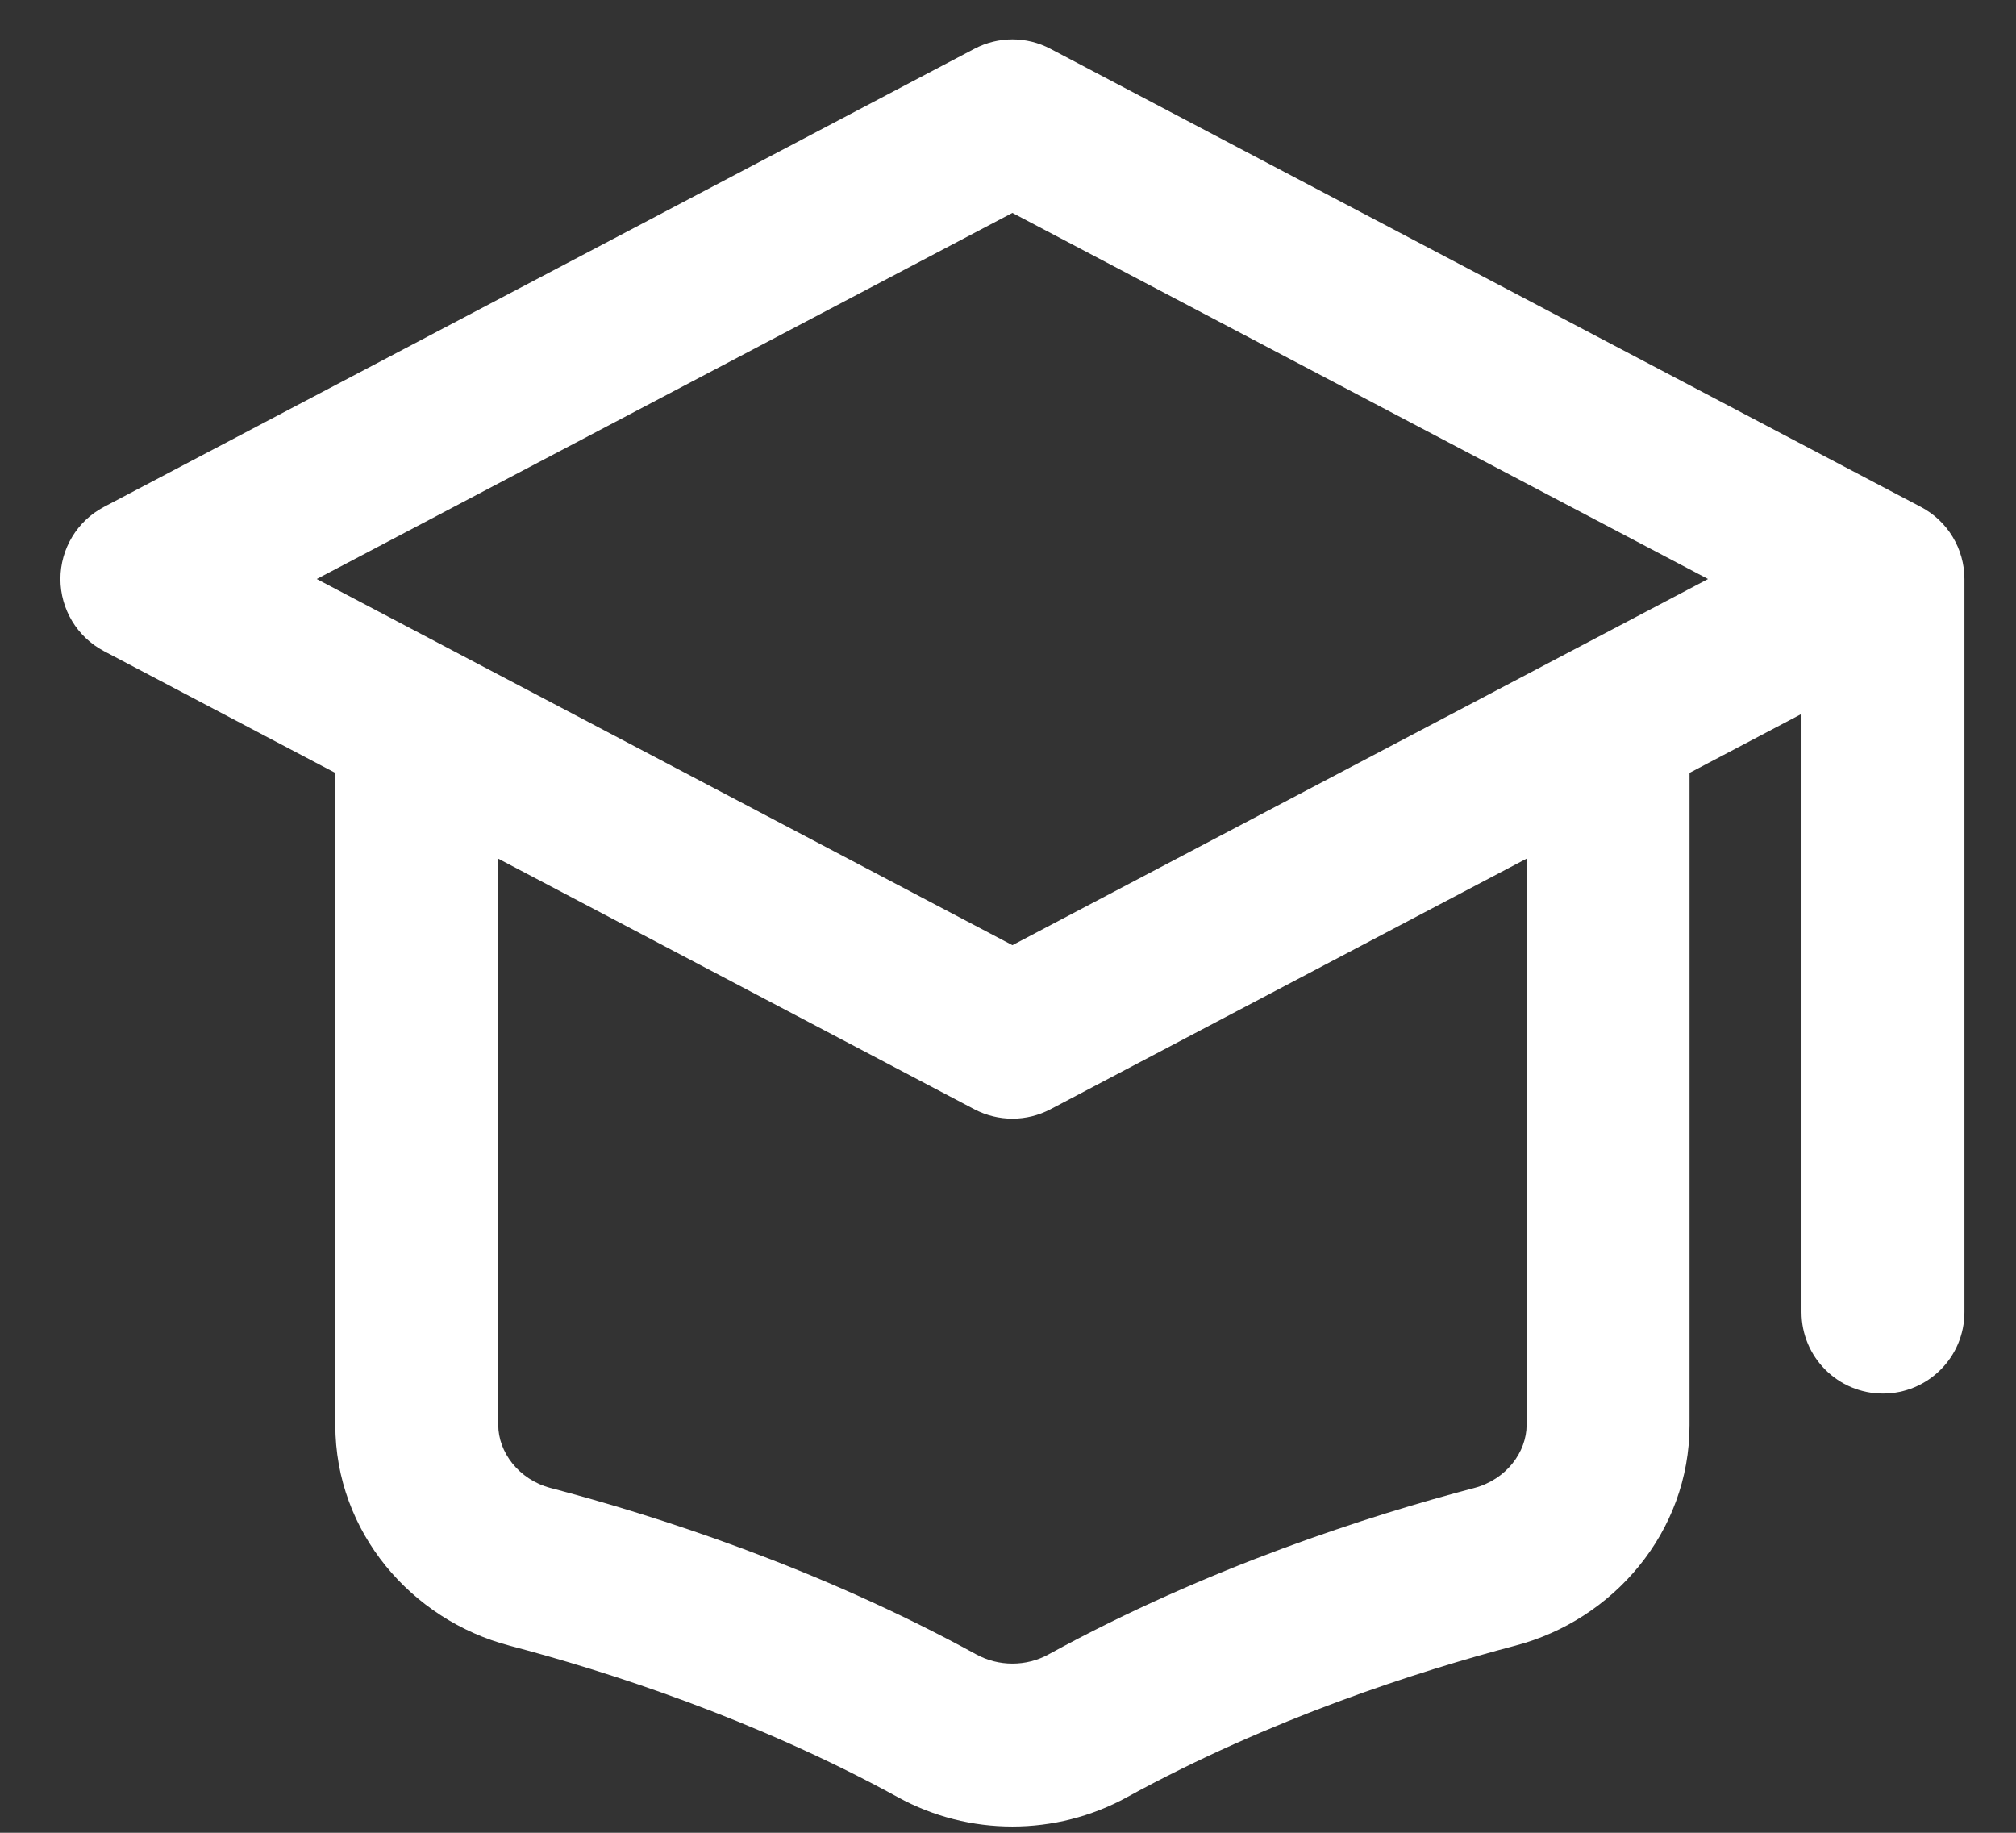 <svg width="33" height="30" viewBox="0 0 33 30" fill="none" xmlns="http://www.w3.org/2000/svg">
<rect x="0" y="0" width="33" height="30" fill="#333333" stroke="none"/>
<path d="M2.322 9.478L1.701 8.298C1.263 8.528 0.989 8.983 0.989 9.478C0.989 9.973 1.263 10.427 1.701 10.658L2.322 9.478ZM16.572 1.978L17.193 0.798C16.805 0.593 16.34 0.593 15.951 0.798L16.572 1.978ZM30.822 9.478L32.156 9.478C32.156 8.983 31.881 8.528 31.443 8.298L30.822 9.478ZM16.572 16.978L15.951 18.158C16.34 18.362 16.805 18.362 17.193 18.158L16.572 16.978ZM8.676 25.647L9.015 24.357L9.014 24.357L8.676 25.647ZM15.339 28.249L14.698 29.418L14.698 29.418L15.339 28.249ZM17.805 28.249L18.446 29.419L18.447 29.418L17.805 28.249ZM24.469 25.647L24.13 24.357L24.13 24.357L24.469 25.647ZM29.489 21.478C29.489 22.214 30.086 22.811 30.822 22.811C31.559 22.811 32.156 22.214 32.156 21.478H30.822H29.489ZM2.322 9.478L2.943 10.658L17.193 3.158L16.572 1.978L15.951 0.798L1.701 8.298L2.322 9.478ZM16.572 1.978L15.951 3.158L30.201 10.658L30.822 9.478L31.443 8.298L17.193 0.798L16.572 1.978ZM30.822 9.478L30.201 8.298L15.951 15.798L16.572 16.978L17.193 18.158L31.443 10.658L30.822 9.478ZM16.572 16.978L17.193 15.798L2.943 8.298L2.322 9.478L1.701 10.658L15.951 18.158L16.572 16.978ZM6.822 12.478H5.489V23.326H6.822H8.156V12.478H6.822ZM6.822 23.326H5.489C5.489 25.082 6.741 26.517 8.337 26.936L8.676 25.647L9.014 24.357C8.486 24.218 8.156 23.765 8.156 23.326H6.822ZM8.676 25.647L8.336 26.936C9.931 27.356 12.353 28.132 14.698 29.418L15.339 28.249L15.98 27.08C13.376 25.652 10.728 24.808 9.015 24.357L8.676 25.647ZM15.339 28.249L14.698 29.418C15.863 30.058 17.28 30.057 18.446 29.419L17.805 28.249L17.165 27.08C16.797 27.282 16.347 27.281 15.98 27.08L15.339 28.249ZM17.805 28.249L18.447 29.418C20.792 28.132 23.214 27.356 24.808 26.936L24.469 25.647L24.13 24.357C22.417 24.808 19.769 25.652 17.164 27.08L17.805 28.249ZM24.469 25.647L24.808 26.936C26.403 26.517 27.656 25.084 27.656 23.326H26.322H24.989C24.989 23.766 24.659 24.218 24.13 24.357L24.469 25.647ZM26.322 23.326H27.656V12.478H26.322H24.989V23.326H26.322ZM30.822 9.478L29.489 9.478L29.489 21.478H30.822H32.156L32.156 9.478L30.822 9.478Z" fill="white"/>
</svg>
